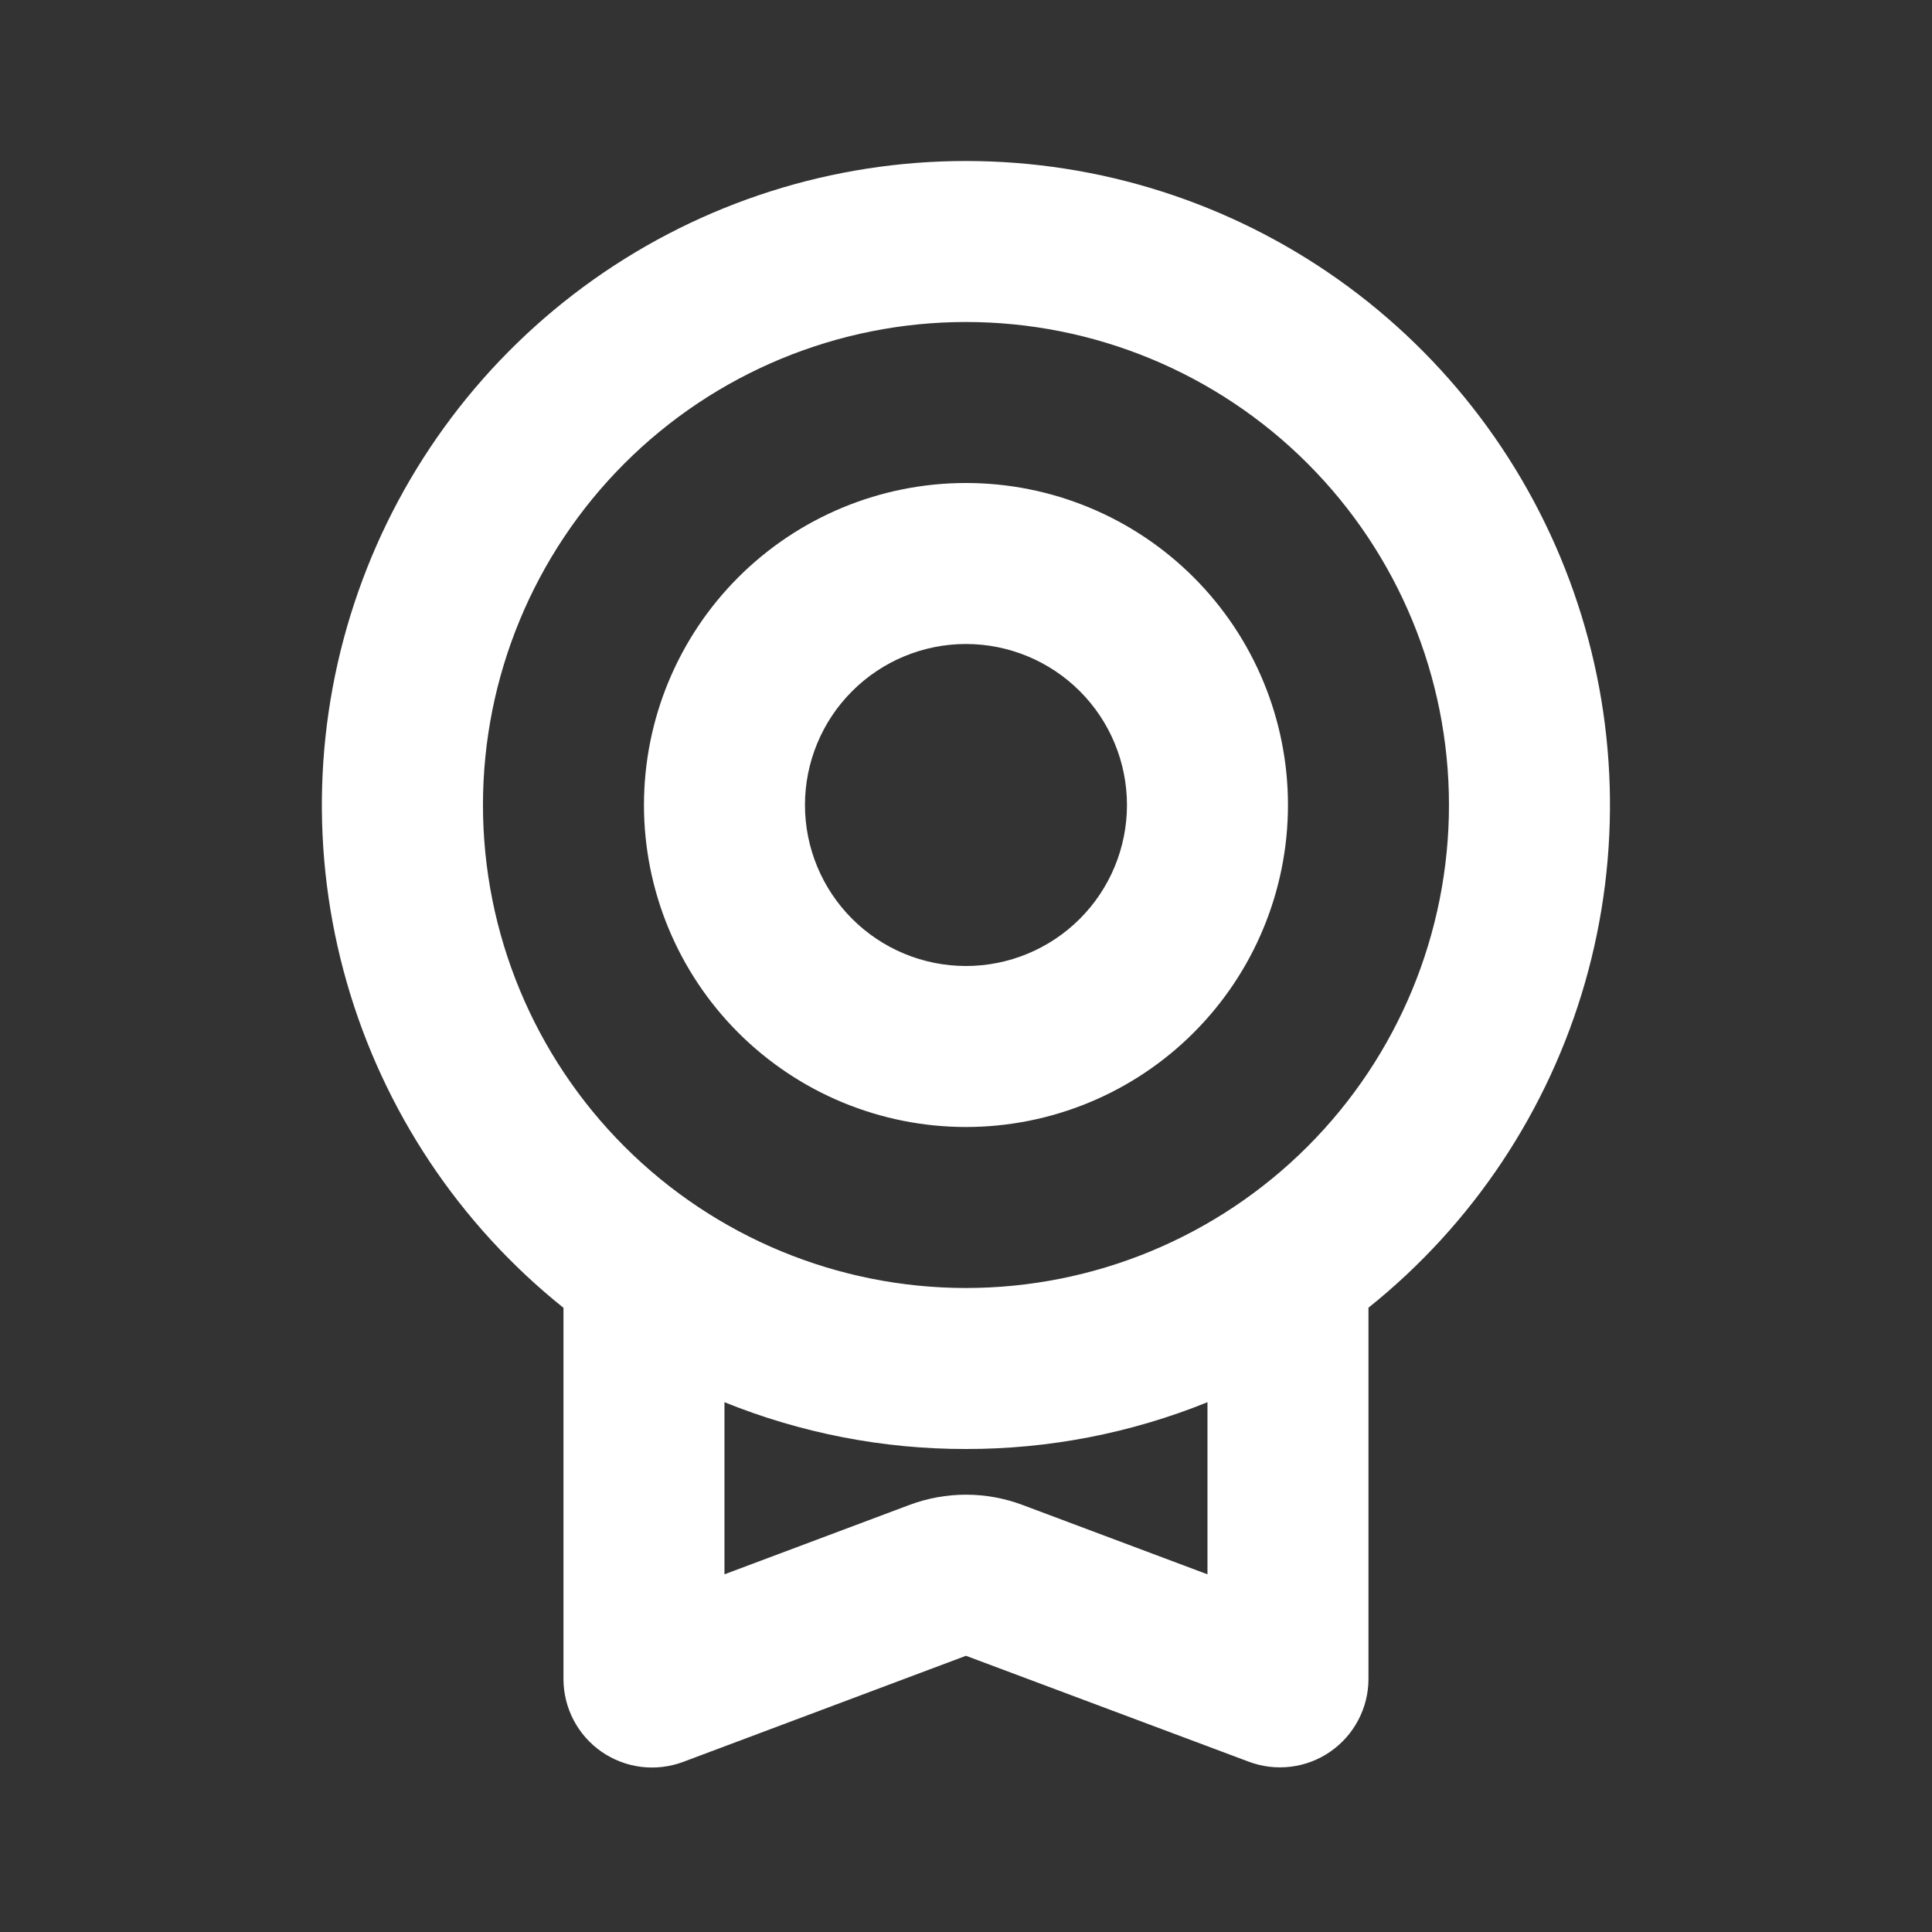 <svg width="60" height="60" viewBox="0 0 60 60" fill="none" xmlns="http://www.w3.org/2000/svg">
<rect x="0" y="0" width="60" height="60" fill="#333333" stroke="none"/>
<path fill-rule="evenodd" clip-rule="evenodd" d="M29.999 5C34.143 5 38.184 6.287 41.565 8.683C44.945 11.079 47.498 14.466 48.87 18.376C50.243 22.286 50.367 26.526 49.226 30.509C48.084 34.492 45.734 38.023 42.499 40.612V52.138C42.499 52.582 42.392 53.02 42.185 53.413C41.979 53.807 41.681 54.144 41.316 54.398C40.951 54.651 40.53 54.812 40.089 54.866C39.648 54.921 39.2 54.868 38.784 54.712L29.999 51.422L21.214 54.718C20.798 54.873 20.35 54.926 19.909 54.871C19.468 54.816 19.047 54.655 18.682 54.402C18.316 54.148 18.018 53.81 17.812 53.416C17.606 53.023 17.499 52.584 17.499 52.14V40.615C14.264 38.026 11.912 34.495 10.77 30.511C9.628 26.527 9.752 22.287 11.125 18.377C12.497 14.466 15.05 11.079 18.432 8.682C21.813 6.286 25.855 4.999 29.999 5ZM37.499 43.547C35.116 44.51 32.569 45.004 29.999 45C27.429 45.004 24.882 44.51 22.499 43.547V48.892L28.244 46.737C29.376 46.313 30.623 46.313 31.754 46.737L37.499 48.892V43.547ZM29.999 10C26.021 10 22.206 11.58 19.393 14.393C16.58 17.206 14.999 21.022 14.999 25C14.999 28.978 16.58 32.794 19.393 35.607C22.206 38.42 26.021 40 29.999 40C33.977 40 37.793 38.42 40.606 35.607C43.419 32.794 44.999 28.978 44.999 25C44.999 21.022 43.419 17.206 40.606 14.393C37.793 11.58 33.977 10 29.999 10ZM29.999 15C32.651 15 35.195 16.054 37.07 17.929C38.946 19.804 39.999 22.348 39.999 25C39.999 27.652 38.946 30.196 37.07 32.071C35.195 33.946 32.651 35 29.999 35C27.347 35 24.803 33.946 22.928 32.071C21.053 30.196 19.999 27.652 19.999 25C19.999 22.348 21.053 19.804 22.928 17.929C24.803 16.054 27.347 15 29.999 15ZM29.999 20C28.673 20 27.401 20.527 26.464 21.465C25.526 22.402 24.999 23.674 24.999 25C24.999 26.326 25.526 27.598 26.464 28.535C27.401 29.473 28.673 30 29.999 30C31.325 30 32.597 29.473 33.535 28.535C34.472 27.598 34.999 26.326 34.999 25C34.999 23.674 34.472 22.402 33.535 21.465C32.597 20.527 31.325 20 29.999 20Z" fill="white"/>
</svg>
